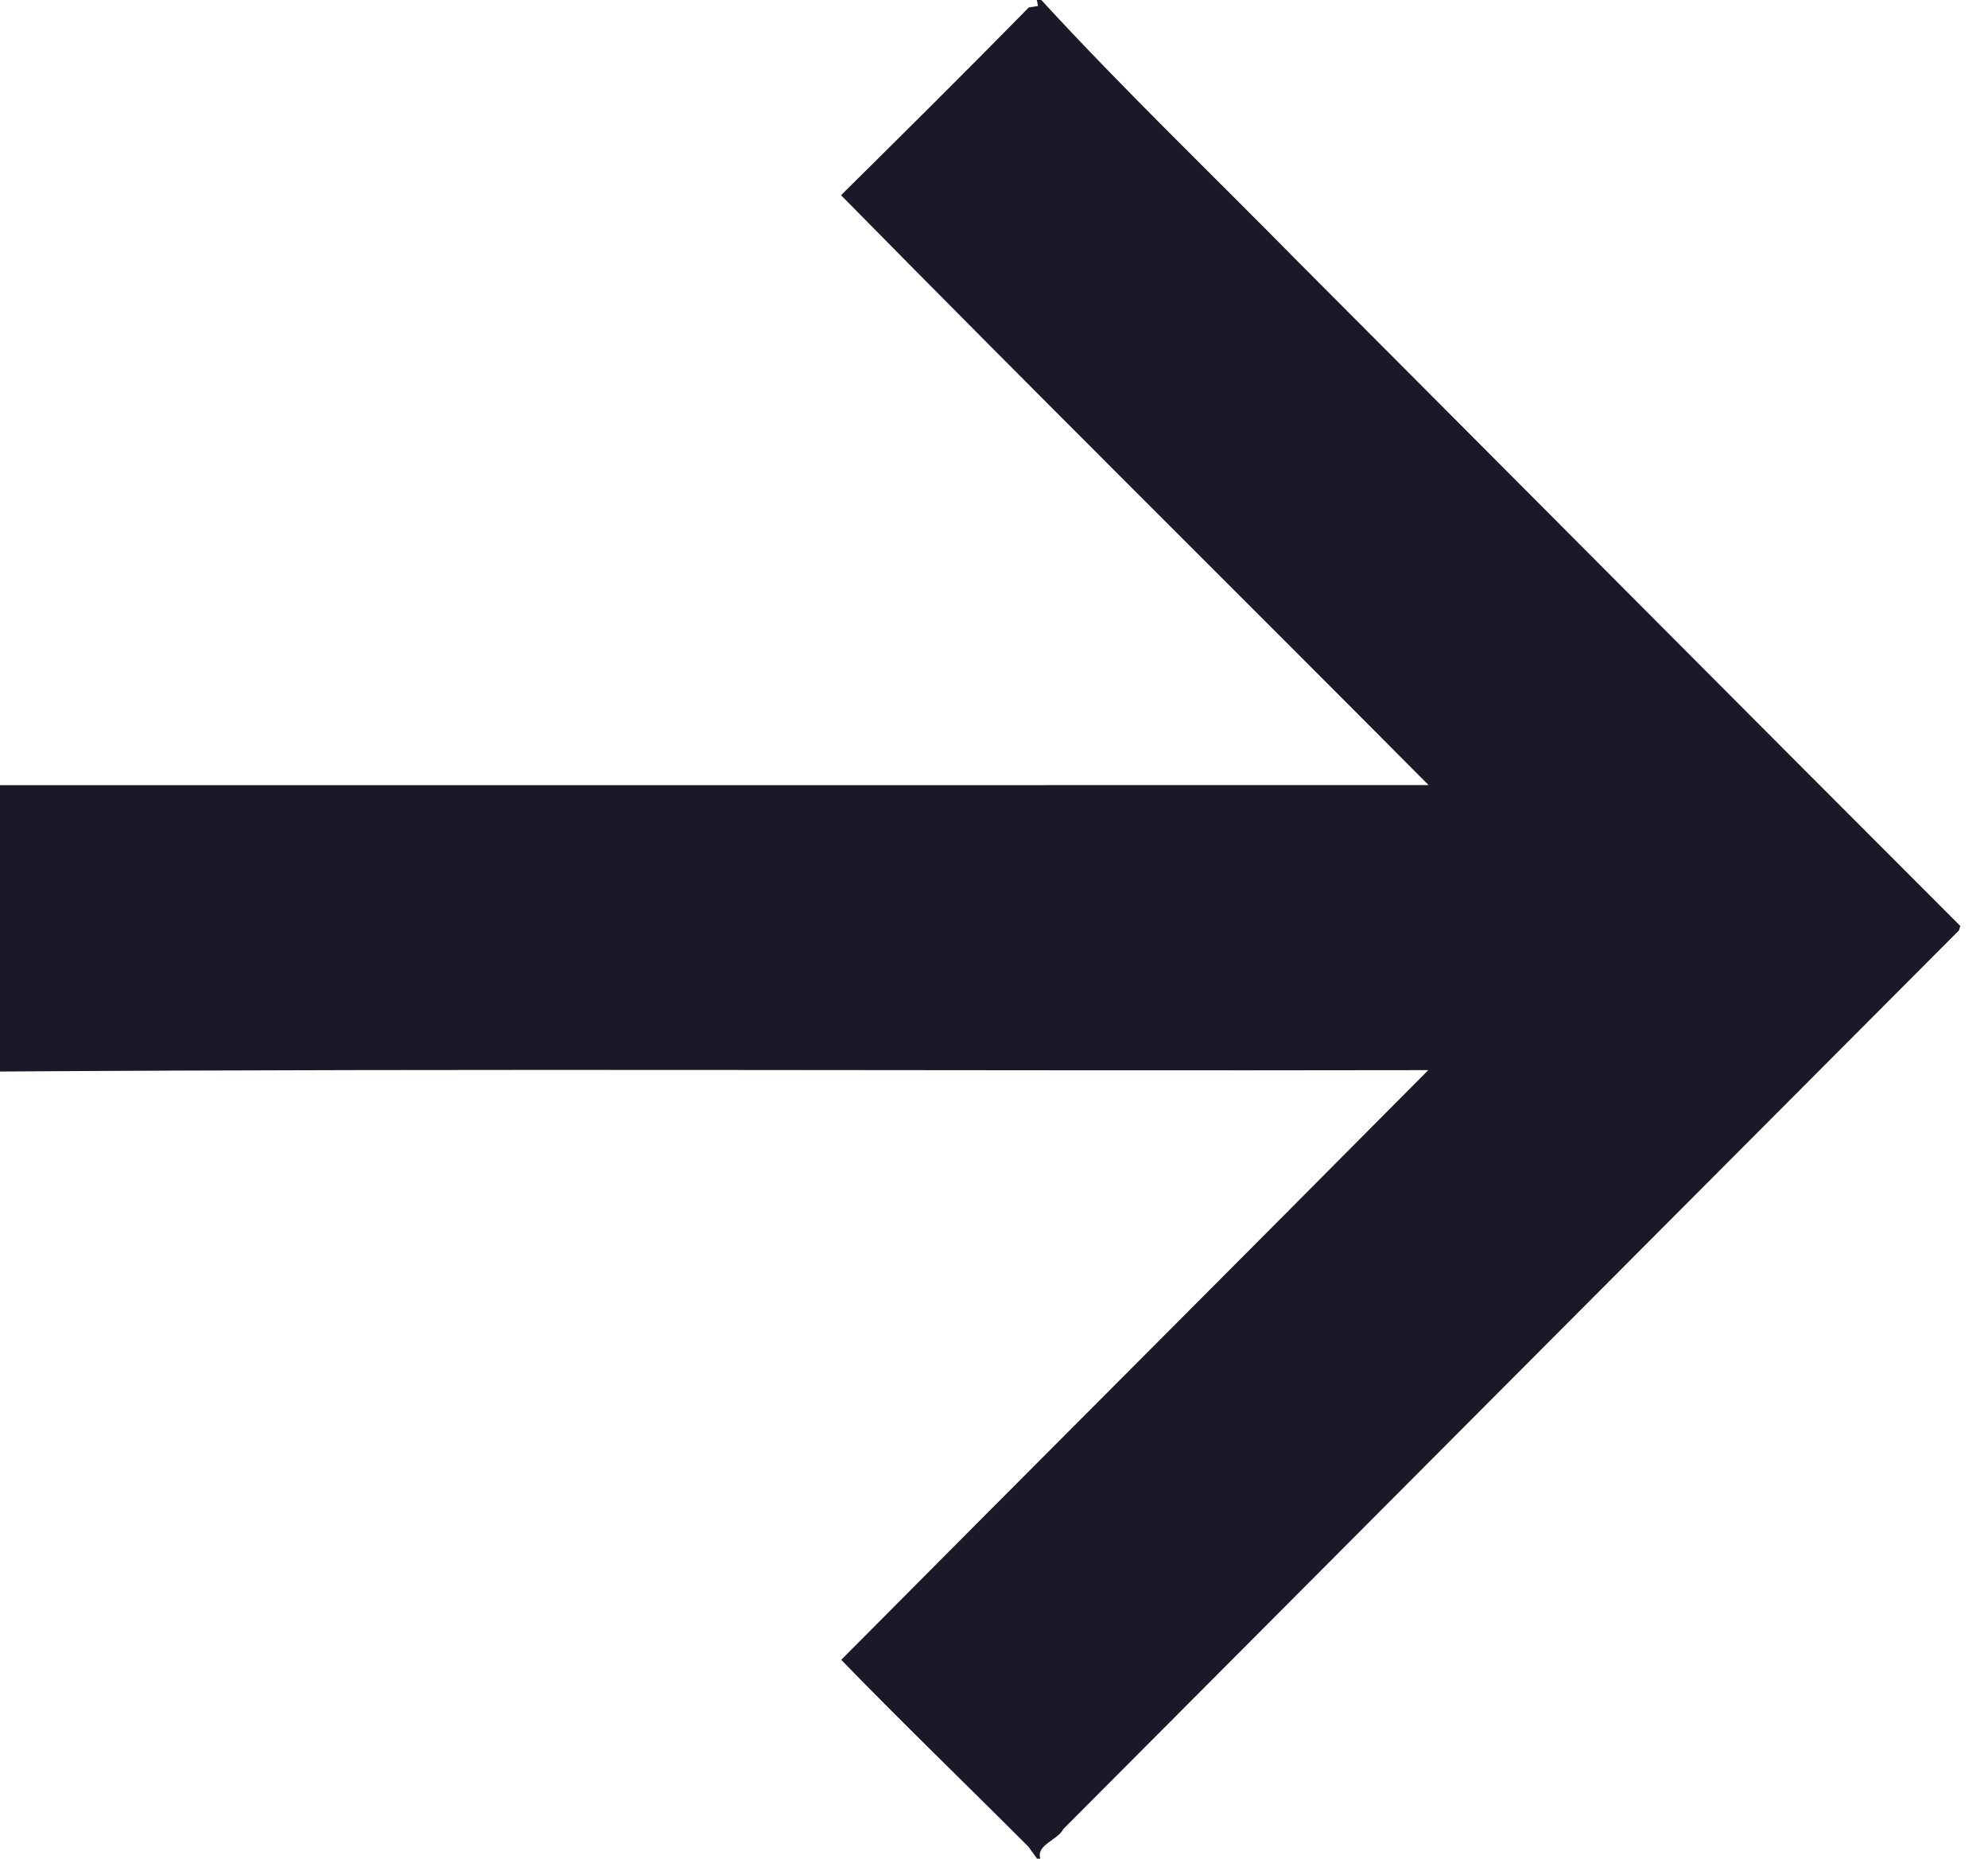 <?xml version="1.0" encoding="UTF-8" ?>
<!DOCTYPE svg PUBLIC "-//W3C//DTD SVG 1.1//EN" "http://www.w3.org/Graphics/SVG/1.1/DTD/svg11.dtd">
<svg width="200pt" height="187pt" viewBox="0 0 200 187" version="1.1" xmlns="http://www.w3.org/2000/svg">
<g id="#ffffffff">
<path fill="#1B1927" opacity="1.00" d=" M 104.31 0.00 L 104.76 0.00 C 113.05 9.03 121.98 17.58 130.60 26.35 C 152.81 48.61 174.97 70.92 197.21 93.16 L 197.08 93.61 C 167.04 123.74 137.01 153.88 106.98 184.02 C 106.46 185.11 104.21 185.62 104.66 187.00 L 104.33 187.00 C 104.11 186.70 103.68 186.10 103.46 185.80 C 97.19 179.52 90.80 173.36 84.63 167.00 C 104.29 147.20 124.04 127.48 143.69 107.67 C 95.80 107.76 47.86 107.49 0.00 107.81 L 0.00 79.00 C 47.91 78.99 95.81 79.01 143.72 78.99 C 124.04 59.18 104.18 39.54 84.61 19.64 C 90.94 13.38 97.26 7.11 103.50 0.75 L 104.43 0.60 C 104.40 0.45 104.34 0.15 104.31 0.00 Z" />
</g>
</svg>
